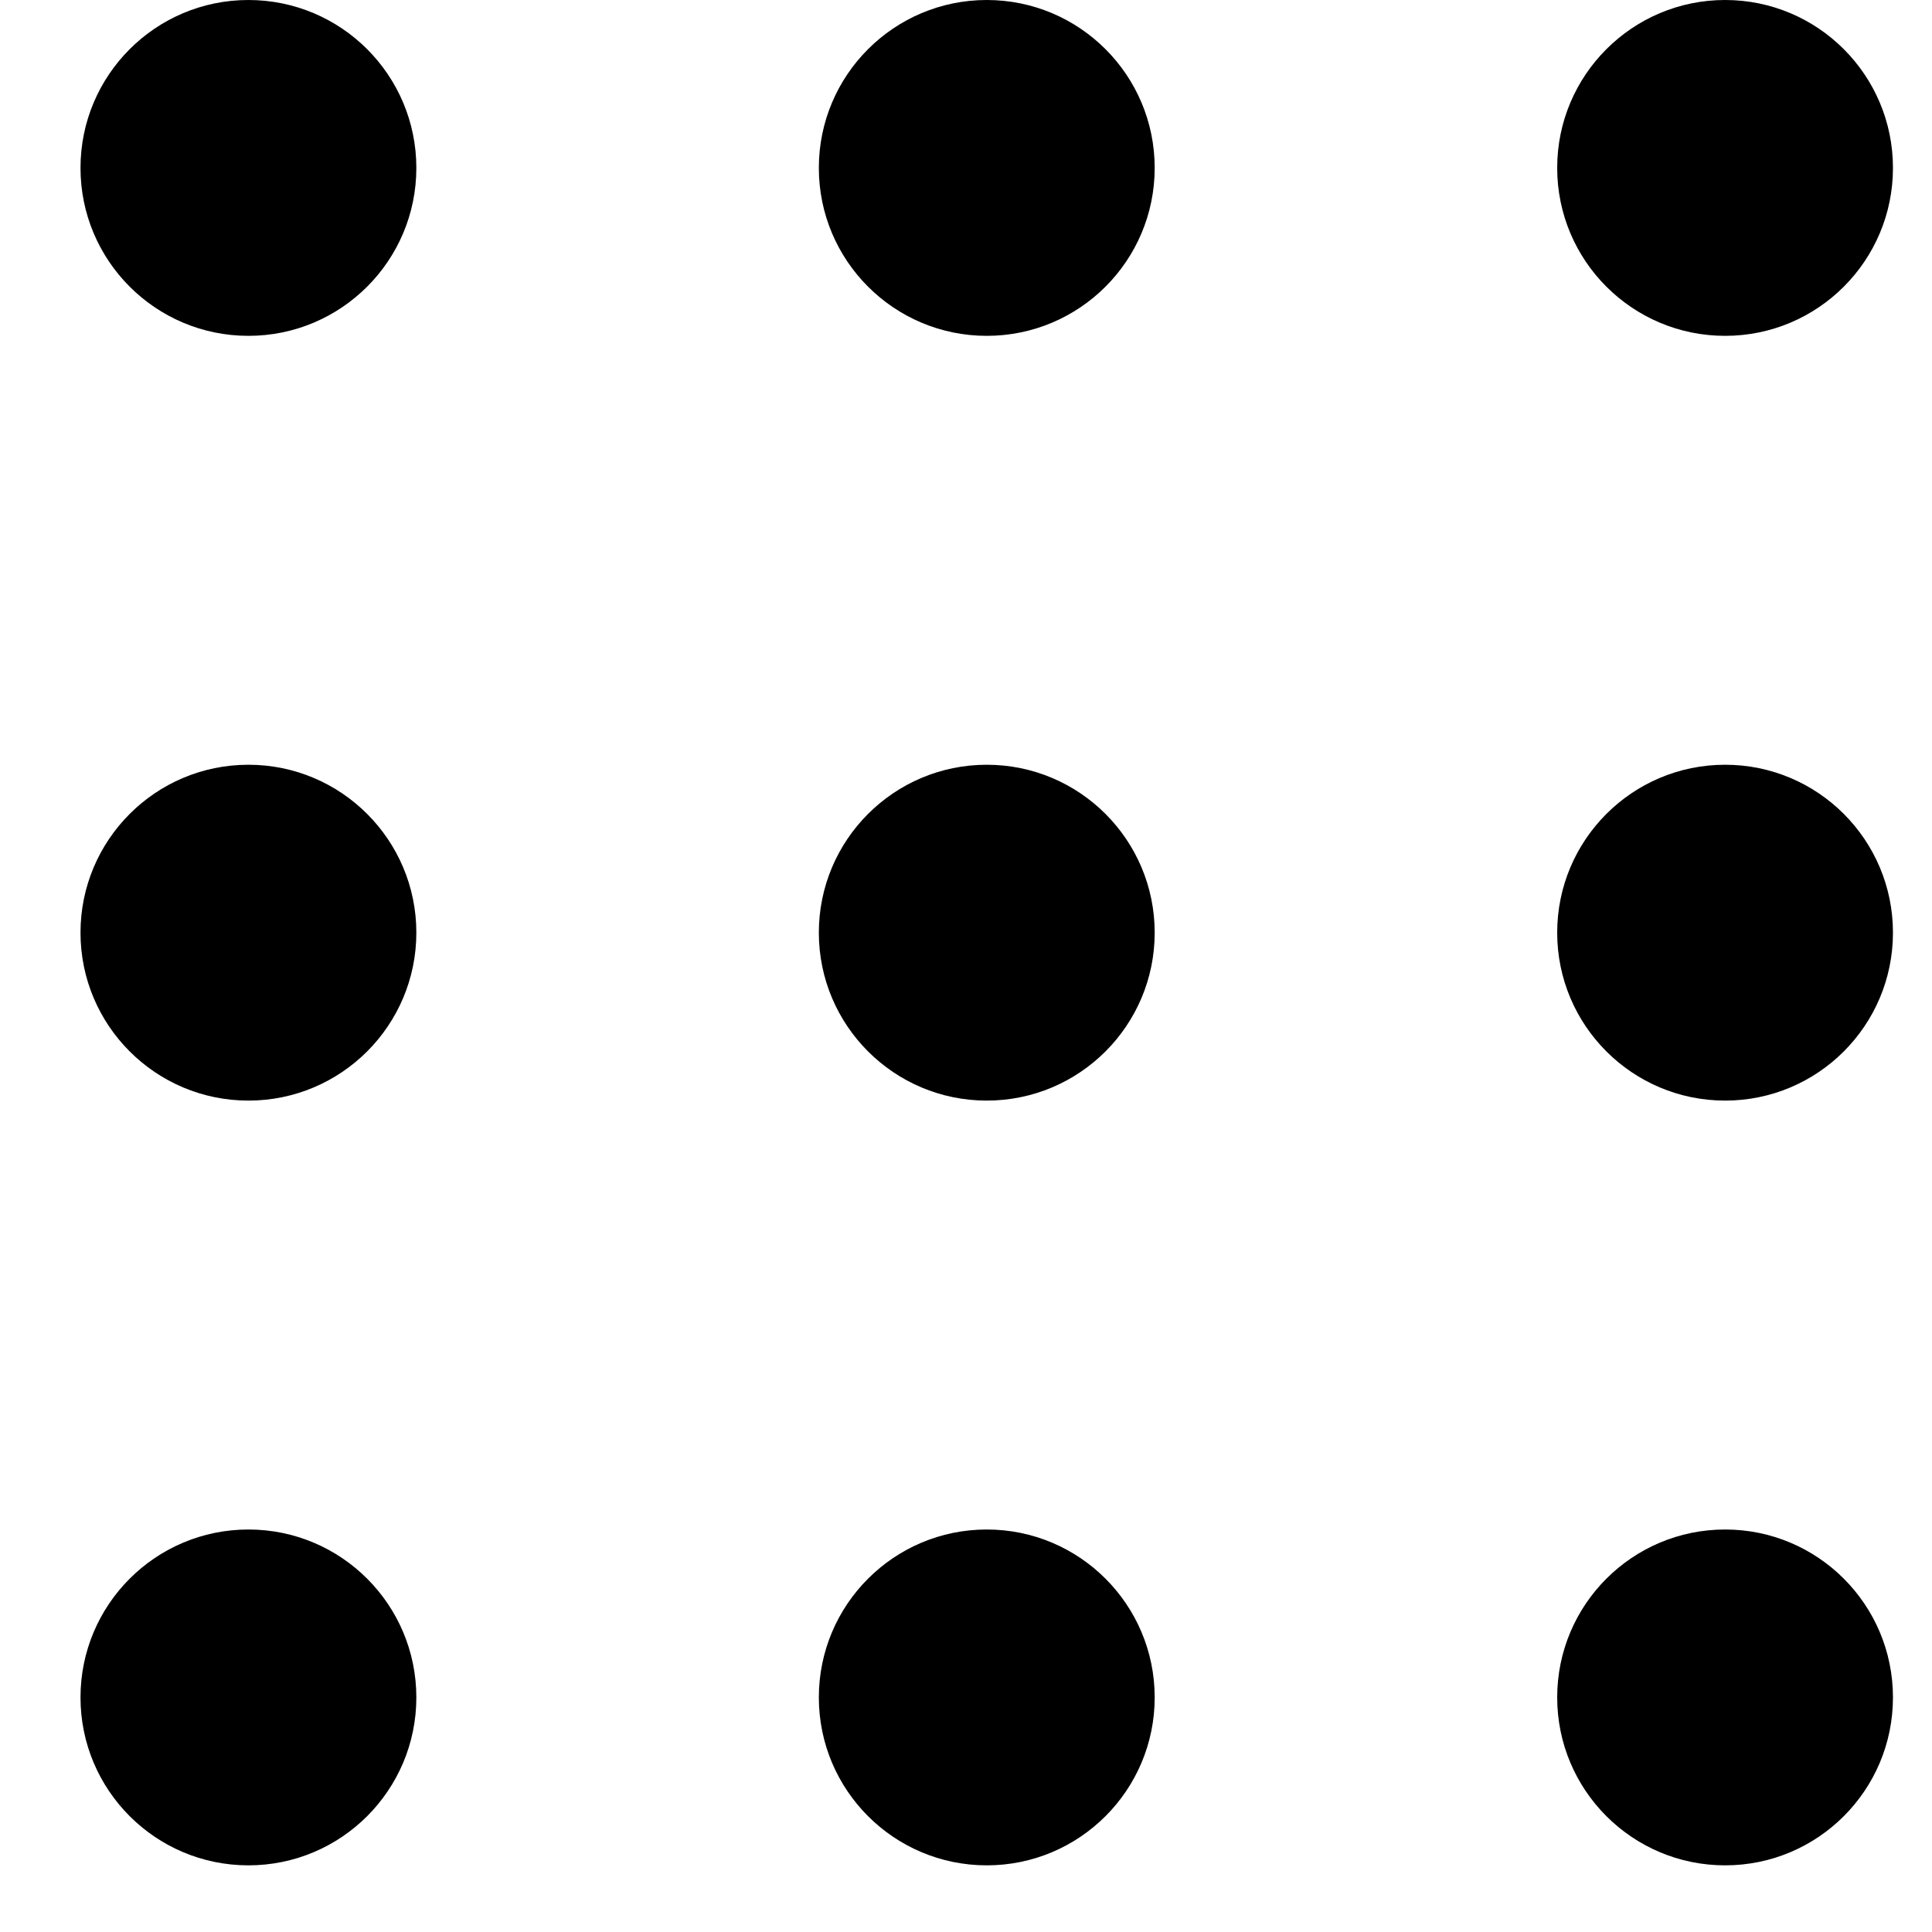 <?xml version="1.0" encoding="utf-8"?>
<svg xmlns="http://www.w3.org/2000/svg" fill="none" height="100%" overflow="visible" preserveAspectRatio="none" style="display: block;" viewBox="0 0 24 24" width="100%">
<g id="Menu">
<path d="M14.344 11.586C14.344 12.738 13.41 13.672 12.258 13.672C11.106 13.672 10.172 12.738 10.172 11.586C10.172 10.434 11.106 9.5 12.258 9.5C13.41 9.5 14.344 10.434 14.344 11.586Z" fill="black" id="Ellipse 44"/>
<path d="M14.344 2.086C14.344 3.238 13.41 4.172 12.258 4.172C11.106 4.172 10.172 3.238 10.172 2.086C10.172 0.934 11.106 0 12.258 0C13.41 0 14.344 0.934 14.344 2.086Z" fill="black" id="Ellipse 47"/>
<path d="M14.344 21.086C14.344 22.238 13.41 23.172 12.258 23.172C11.106 23.172 10.172 22.238 10.172 21.086C10.172 19.934 11.106 19 12.258 19C13.41 19 14.344 19.934 14.344 21.086Z" fill="black" id="Ellipse 50"/>
<path d="M23.515 11.586C23.515 12.738 22.582 13.672 21.43 13.672C20.278 13.672 19.344 12.738 19.344 11.586C19.344 10.434 20.278 9.5 21.43 9.5C22.582 9.5 23.515 10.434 23.515 11.586Z" fill="black" id="Ellipse 45"/>
<path d="M23.515 2.086C23.515 3.238 22.582 4.172 21.43 4.172C20.278 4.172 19.344 3.238 19.344 2.086C19.344 0.934 20.278 0 21.43 0C22.582 0 23.515 0.934 23.515 2.086Z" fill="black" id="Ellipse 48"/>
<path d="M23.515 21.086C23.515 22.238 22.582 23.172 21.43 23.172C20.278 23.172 19.344 22.238 19.344 21.086C19.344 19.934 20.278 19 21.43 19C22.582 19 23.515 19.934 23.515 21.086Z" fill="black" id="Ellipse 51"/>
<path d="M5.172 11.586C5.172 12.738 4.238 13.672 3.086 13.672C1.934 13.672 1 12.738 1 11.586C1 10.434 1.934 9.5 3.086 9.5C4.238 9.5 5.172 10.434 5.172 11.586Z" fill="black" id="Ellipse 46"/>
<path d="M5.172 2.086C5.172 3.238 4.238 4.172 3.086 4.172C1.934 4.172 1 3.238 1 2.086C1 0.934 1.934 0 3.086 0C4.238 0 5.172 0.934 5.172 2.086Z" fill="black" id="Ellipse 49"/>
<path d="M5.172 21.086C5.172 22.238 4.238 23.172 3.086 23.172C1.934 23.172 1 22.238 1 21.086C1 19.934 1.934 19 3.086 19C4.238 19 5.172 19.934 5.172 21.086Z" fill="black" id="Ellipse 52"/>
</g>
</svg>